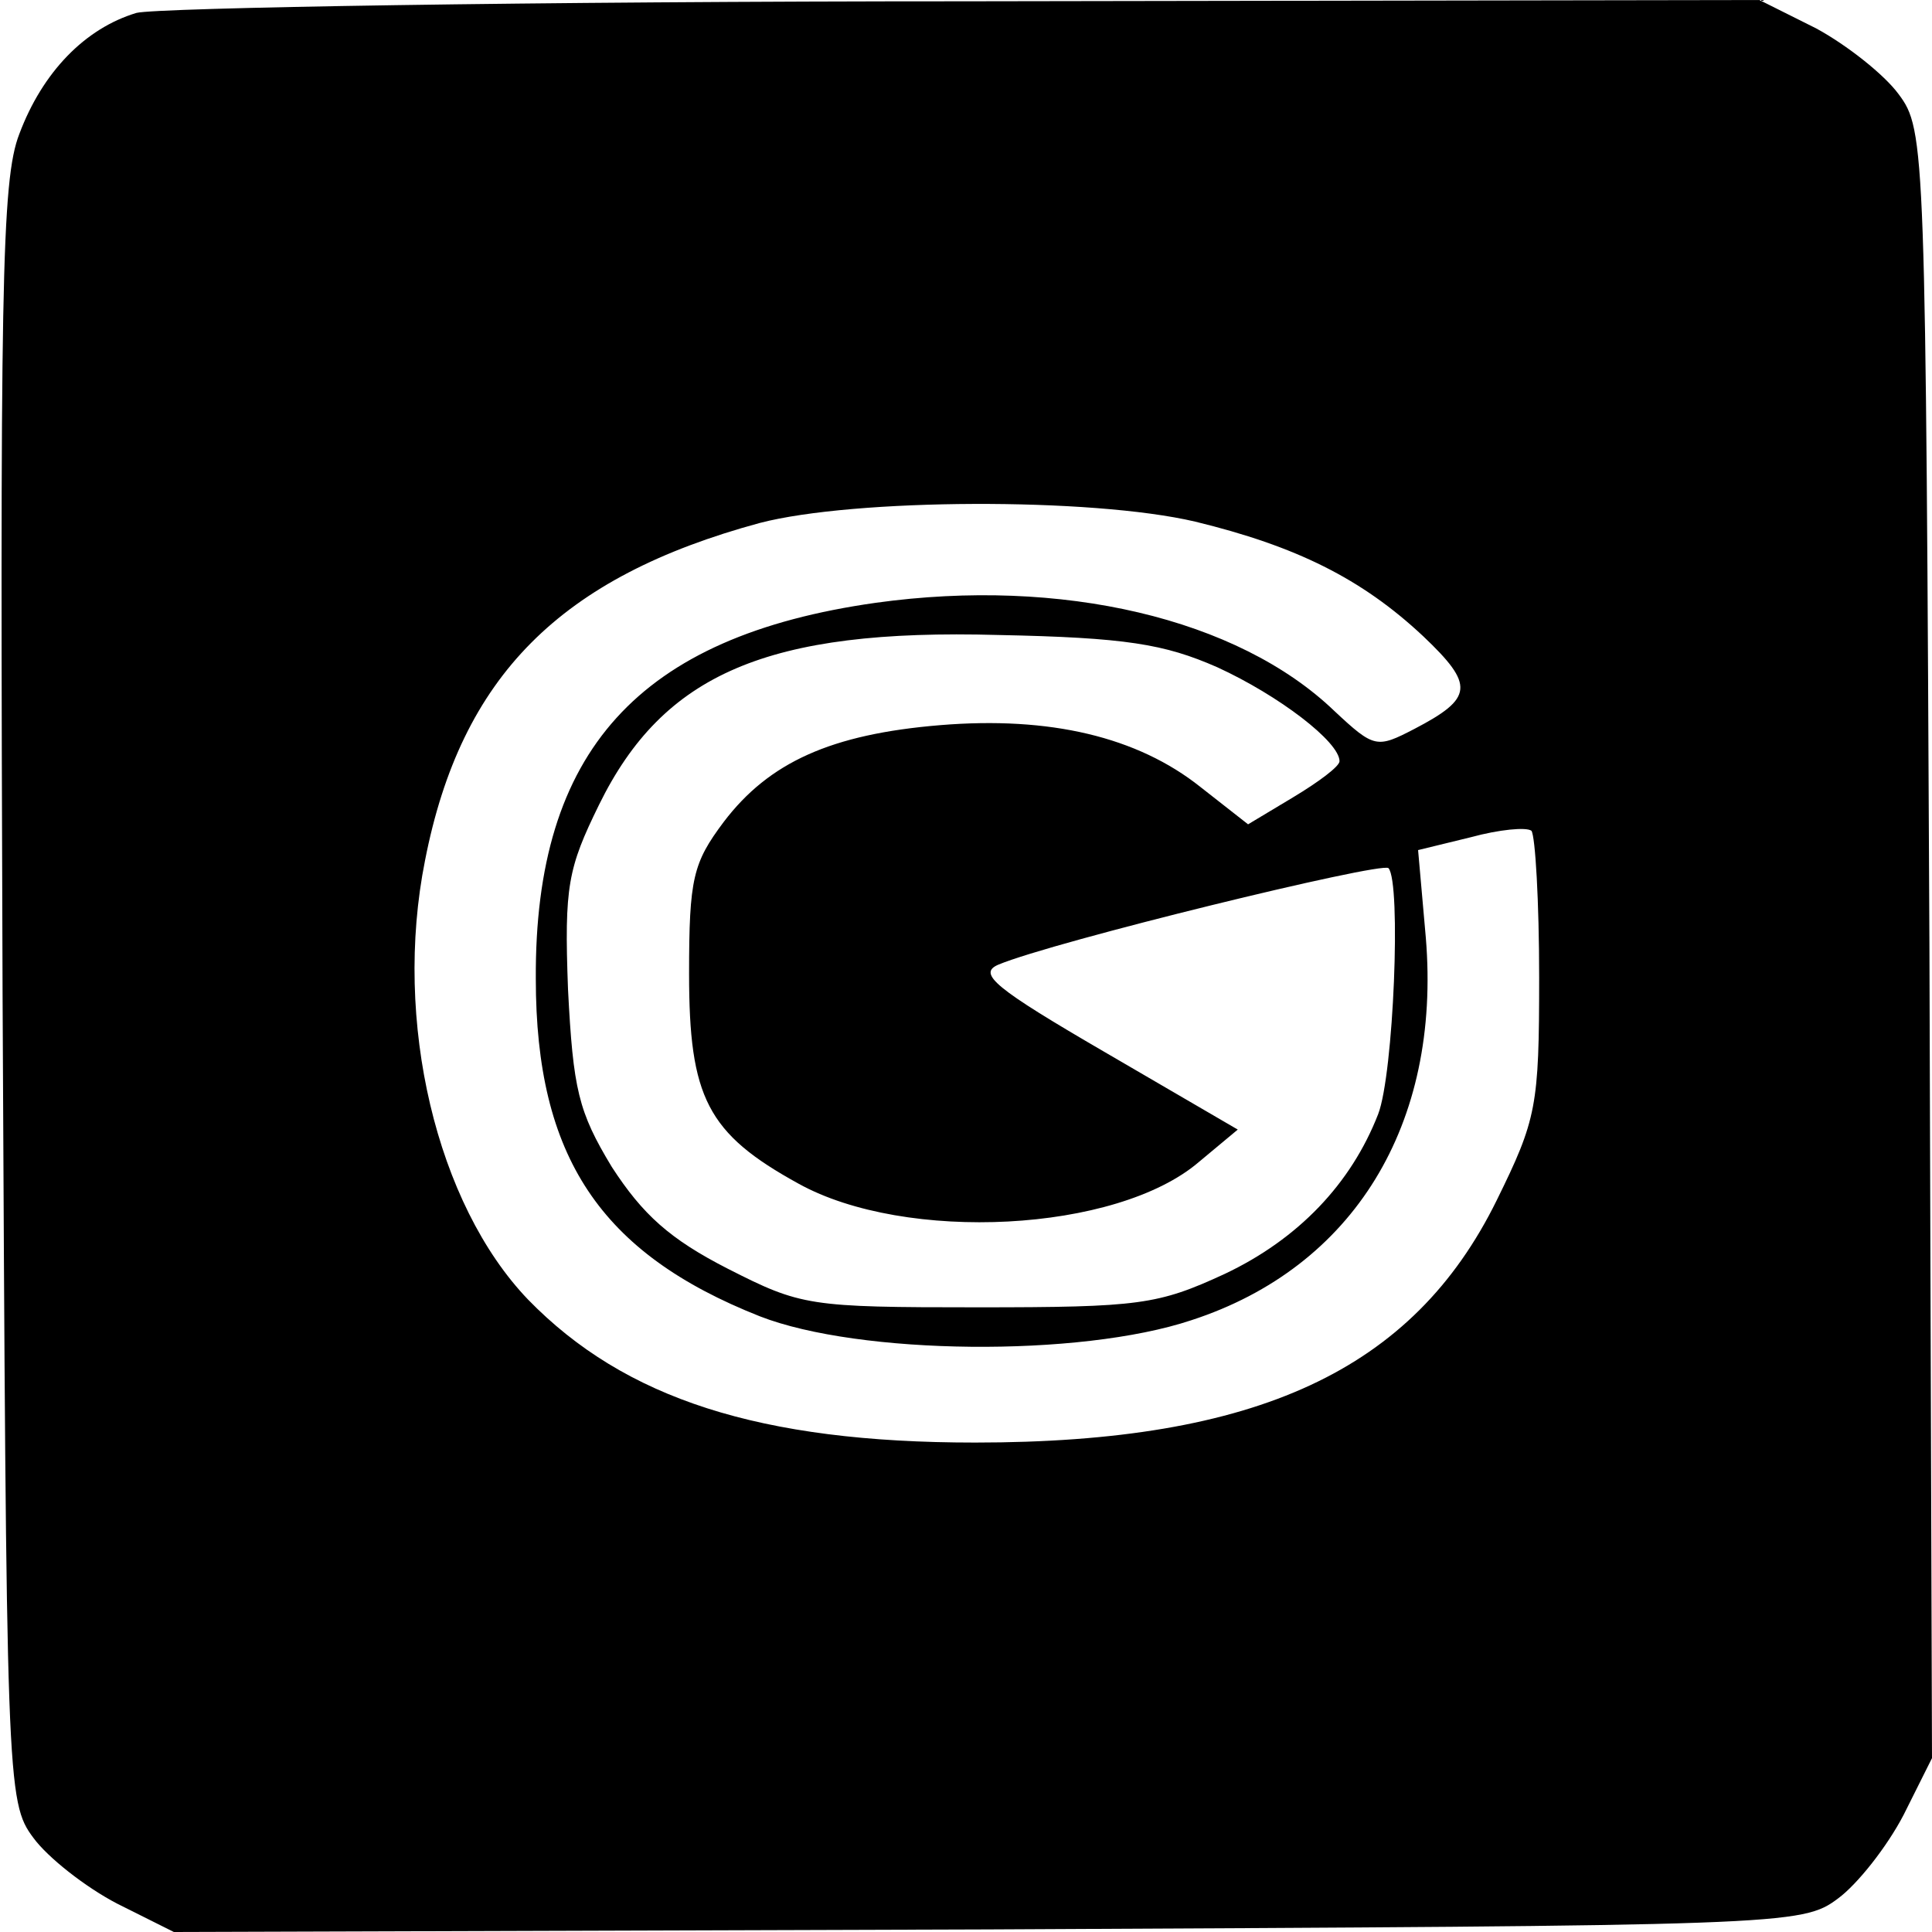 <?xml version="1.0" standalone="no"?>
<!DOCTYPE svg PUBLIC "-//W3C//DTD SVG 20010904//EN"
 "http://www.w3.org/TR/2001/REC-SVG-20010904/DTD/svg10.dtd">
<svg version="1.0" xmlns="http://www.w3.org/2000/svg"
 width="150pt" height="150pt" viewBox="0 0 150 150"
 preserveAspectRatio="xMidYMid meet">
<g transform="translate(0,150) scale(0.1,-0.1)"
fill="#000000" stroke="none">
<path d="M106 1490 c-40 -12 -73 -46 -91 -94 -14 -36 -15 -120 -13 -668 3
-614 3 -627 24 -655 11 -15 40 -38 65 -51 l44 -22 632 2 c620 3 632 3 660 24
15 11 38 40 51 65 l22 44 -2 632 c-3 620 -3 632 -24 660 -11 15 -40 38 -64 51
l-44 22 -616 -1 c-338 0 -628 -5 -644 -9z m822 -395 c78 -19 129 -44 177 -89
40 -38 39 -48 -7 -72 -29 -15 -31 -15 -62 14 -75 72 -212 104 -356 84 -184
-26 -265 -115 -264 -292 0 -138 50 -213 174 -262 77 -30 248 -32 335 -3 126
41 194 152 182 297 l-6 68 41 10 c22 6 43 8 47 5 3 -4 6 -55 6 -114 0 -100 -2
-110 -33 -173 -65 -132 -186 -188 -405 -188 -167 0 -272 34 -347 111 -71 74
-105 216 -80 341 28 143 105 220 260 262 73 19 257 20 338 1z m17 -113 c48
-22 95 -58 95 -73 0 -4 -16 -16 -36 -28 l-35 -21 -37 29 c-49 39 -117 55 -202
48 -85 -7 -133 -29 -168 -75 -24 -32 -27 -44 -27 -118 0 -96 14 -124 85 -163
83 -46 247 -38 311 17 l30 25 -103 60 c-86 50 -99 61 -83 68 43 18 297 80 303
75 10 -11 4 -160 -8 -191 -21 -54 -62 -97 -119 -124 -52 -24 -66 -26 -192 -26
-131 0 -137 1 -194 30 -45 23 -66 42 -90 79 -26 43 -30 60 -34 138 -3 80 0 94
24 143 50 102 131 137 310 132 99 -2 129 -7 170 -25z"/>
</g>
</svg>
